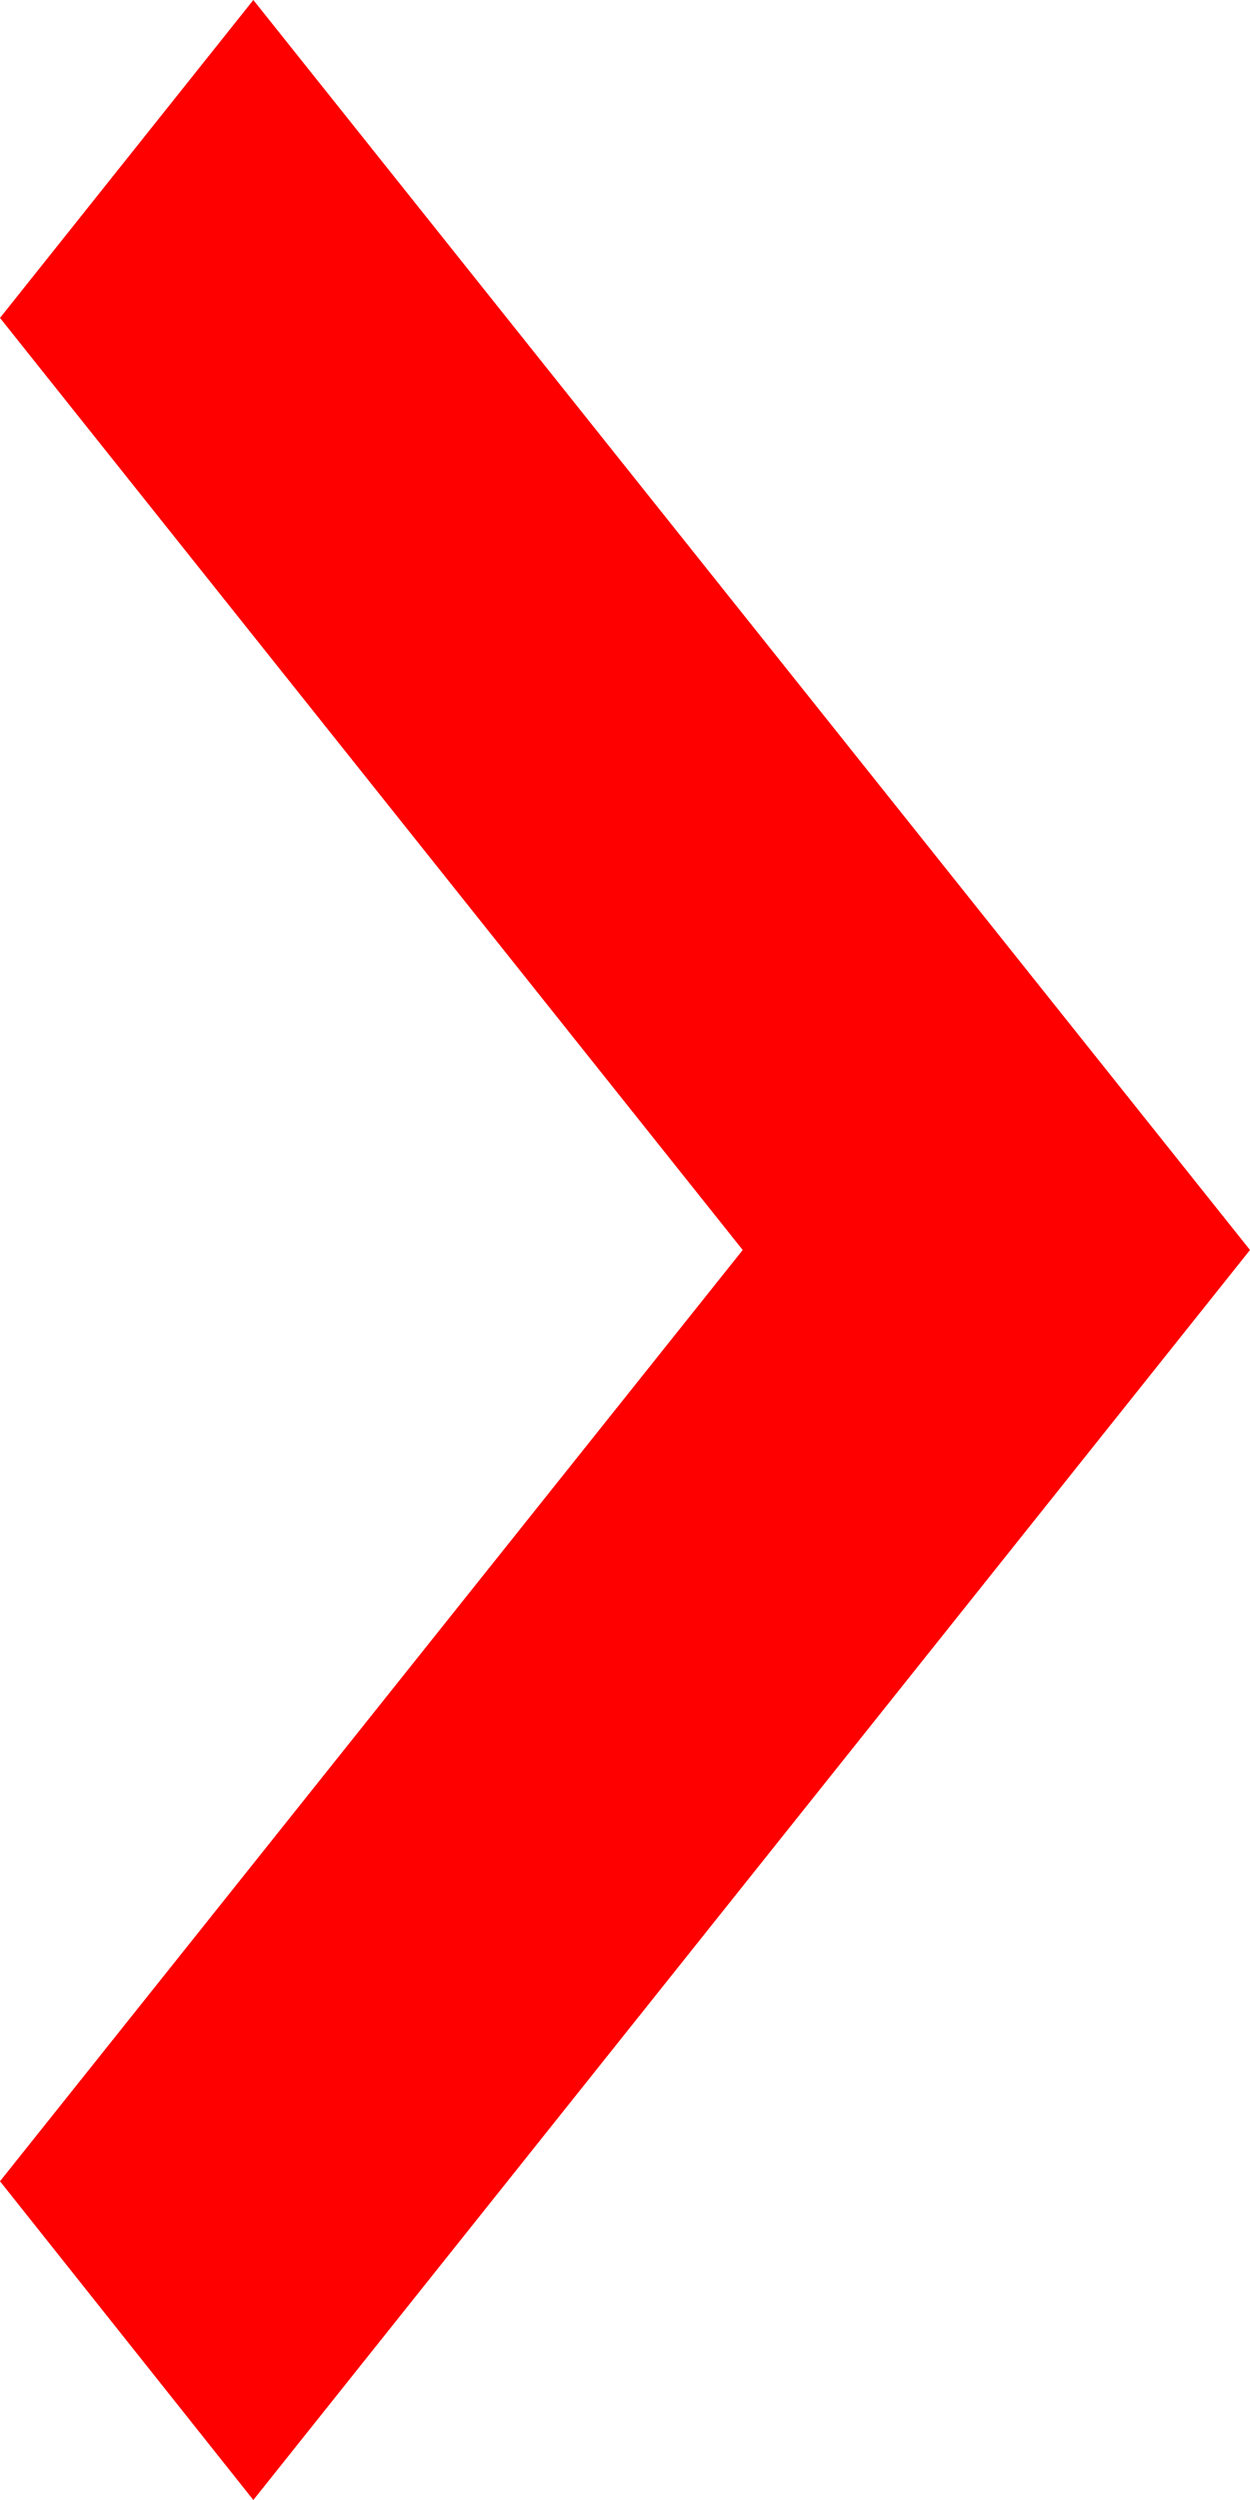 <svg xmlns="http://www.w3.org/2000/svg" width="6" height="12" viewBox="0 0 6 12">
  <defs>
    <style>
      .cls-1 {
        fill: #f00;
        fill-rule: evenodd;
      }
    </style>
  </defs>
  <path id="形状_5" data-name="形状 5" class="cls-1" d="M3.565,6L0,10.47,1.216,12,6,6,1.216,0,0,1.526Z"/>
</svg>

